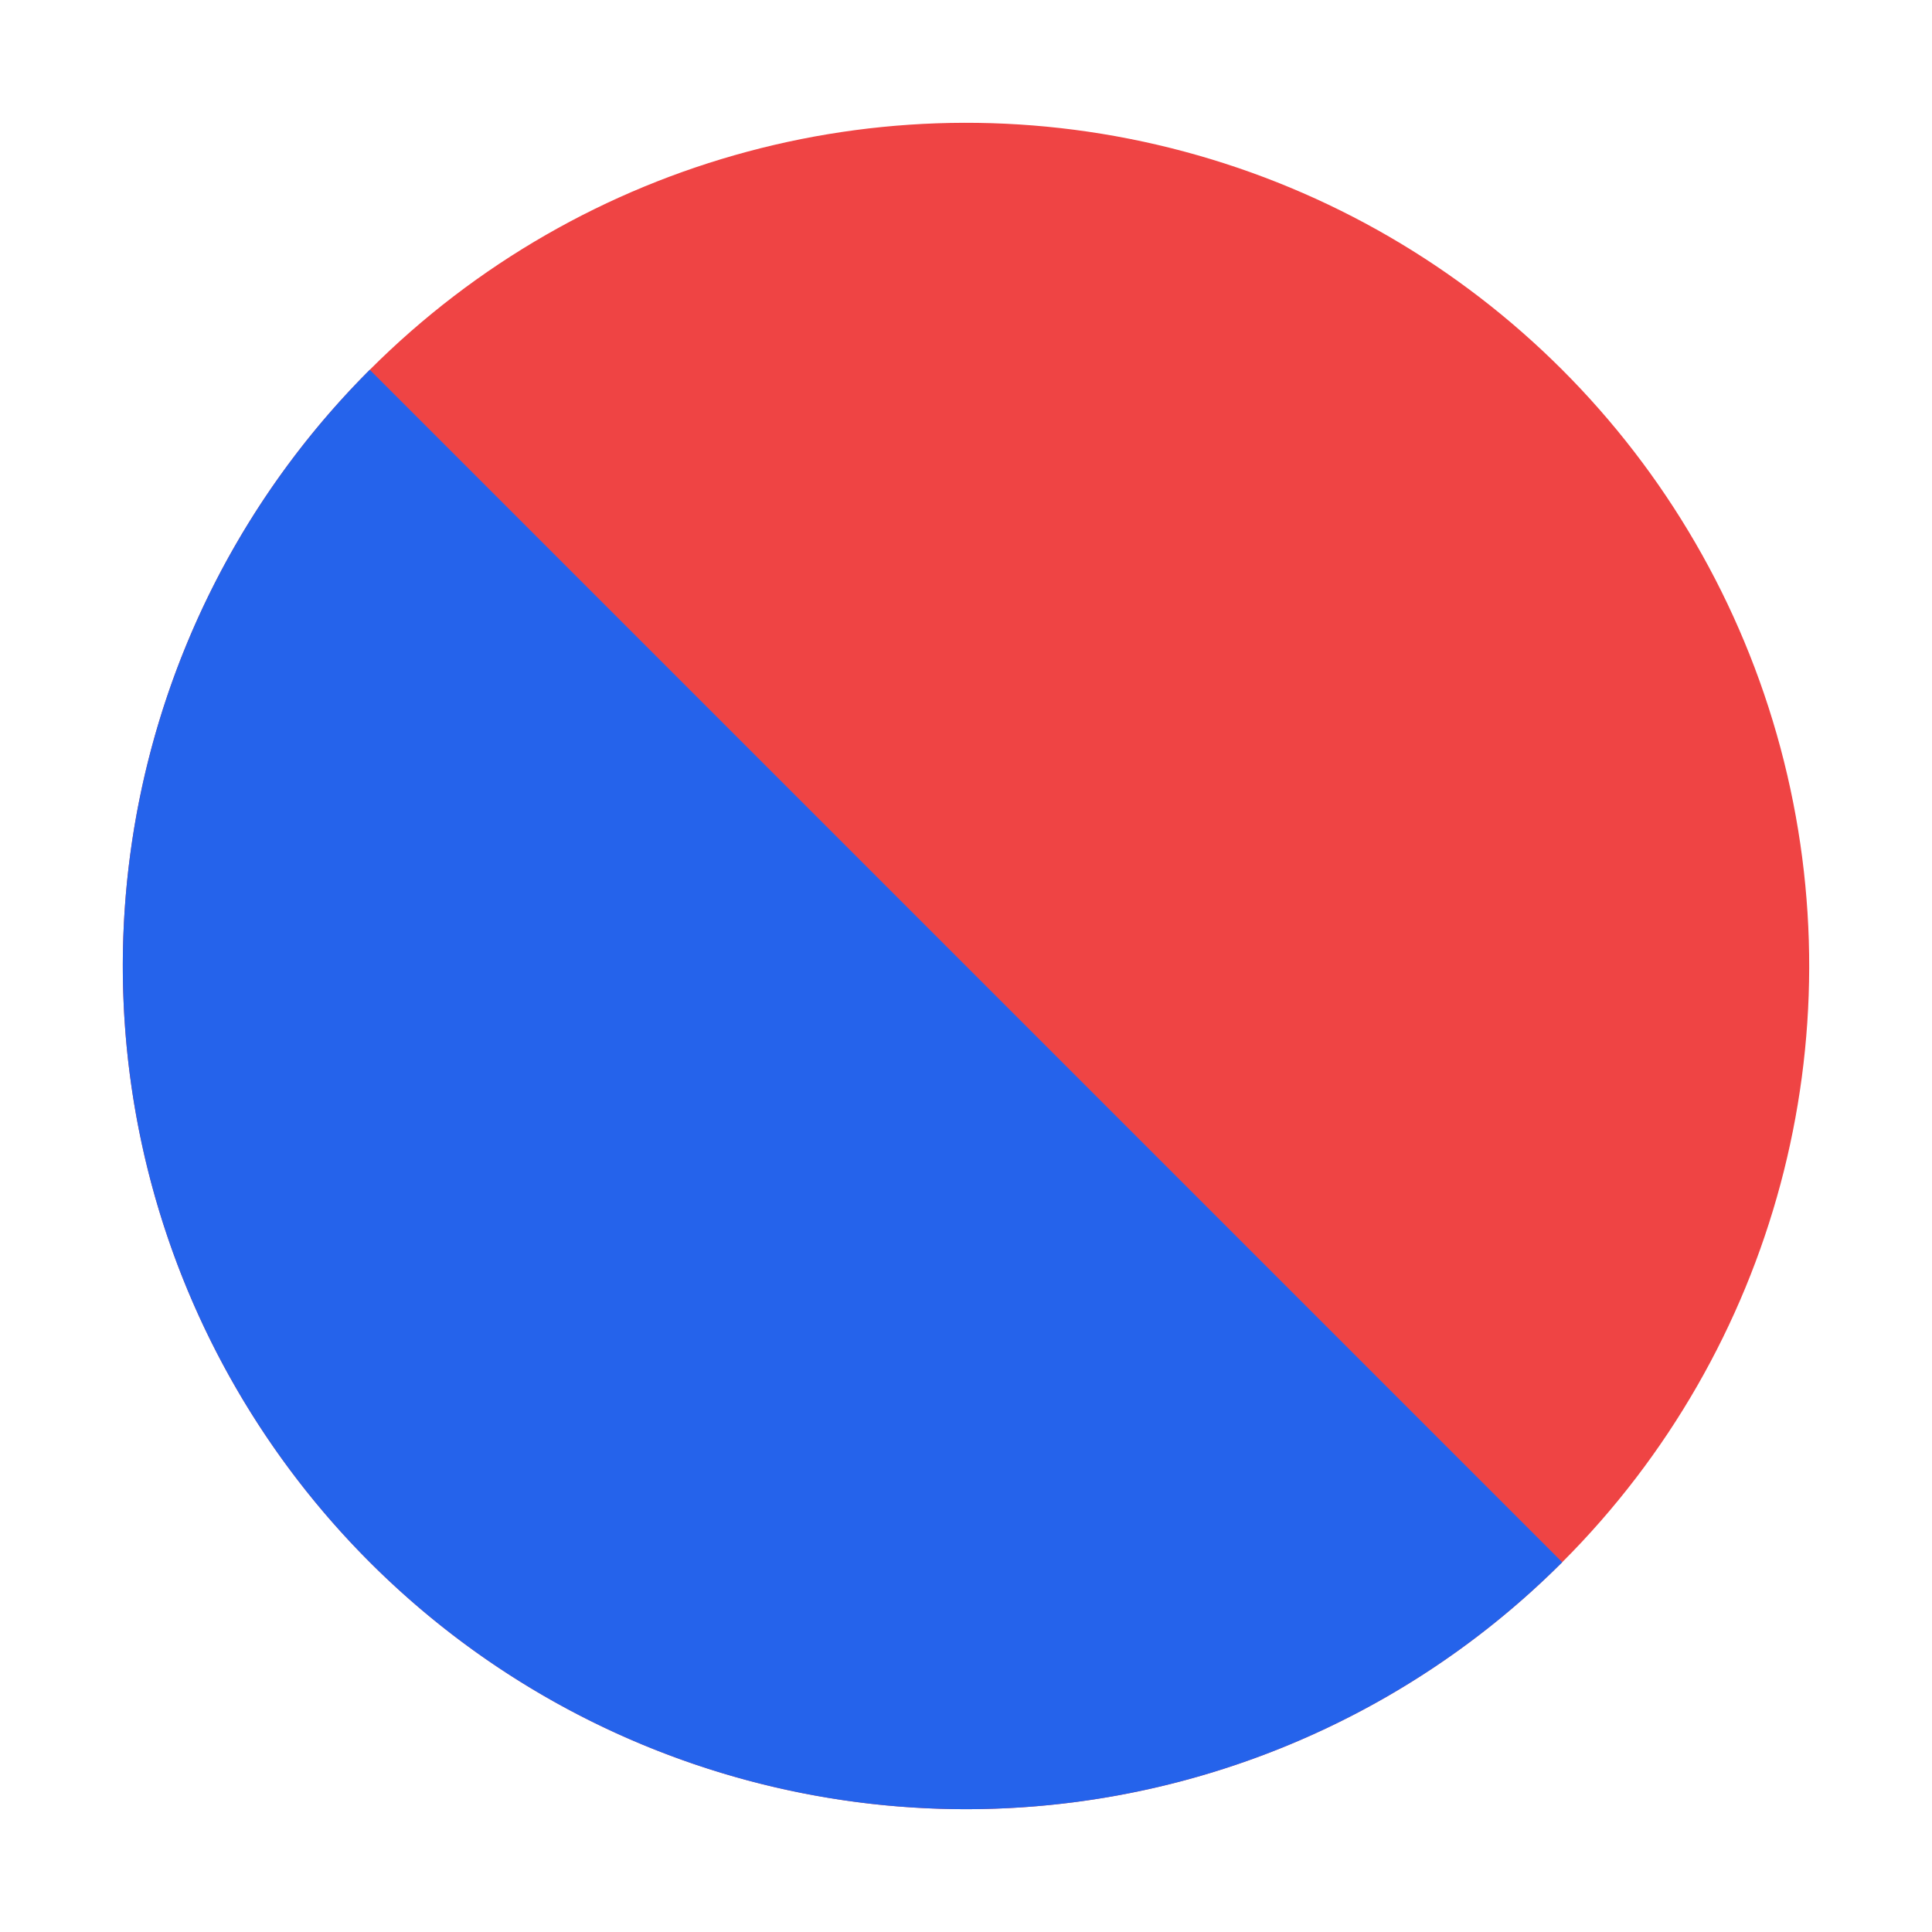 <?xml version="1.0" encoding="UTF-8" standalone="no"?>
<svg
   fill="none"
   viewBox="0 0 128 128"
   version="1.1"
   id="svg1"
   xmlns="http://www.w3.org/2000/svg"
   xmlns:svg="http://www.w3.org/2000/svg">
  <g
     id="g2"
     transform="rotate(45,64,64)">
    <circle
       style="fill:#ef4444;fill-opacity:1;stroke-width:335.723;stroke-linecap:round;paint-order:stroke fill markers"
       id="path2"
       cx="64"
       cy="64"
       r="55.863" />
    <path
       id="rect2"
       style="fill:#2563eb;fill-opacity:1;stroke-width:335.723;stroke-linecap:round;paint-order:stroke fill markers"
       d="M 8.137,64 A 55.863,55.863 0 0 0 64,119.863 55.863,55.863 0 0 0 119.863,64 Z" />
  </g>
</svg>
